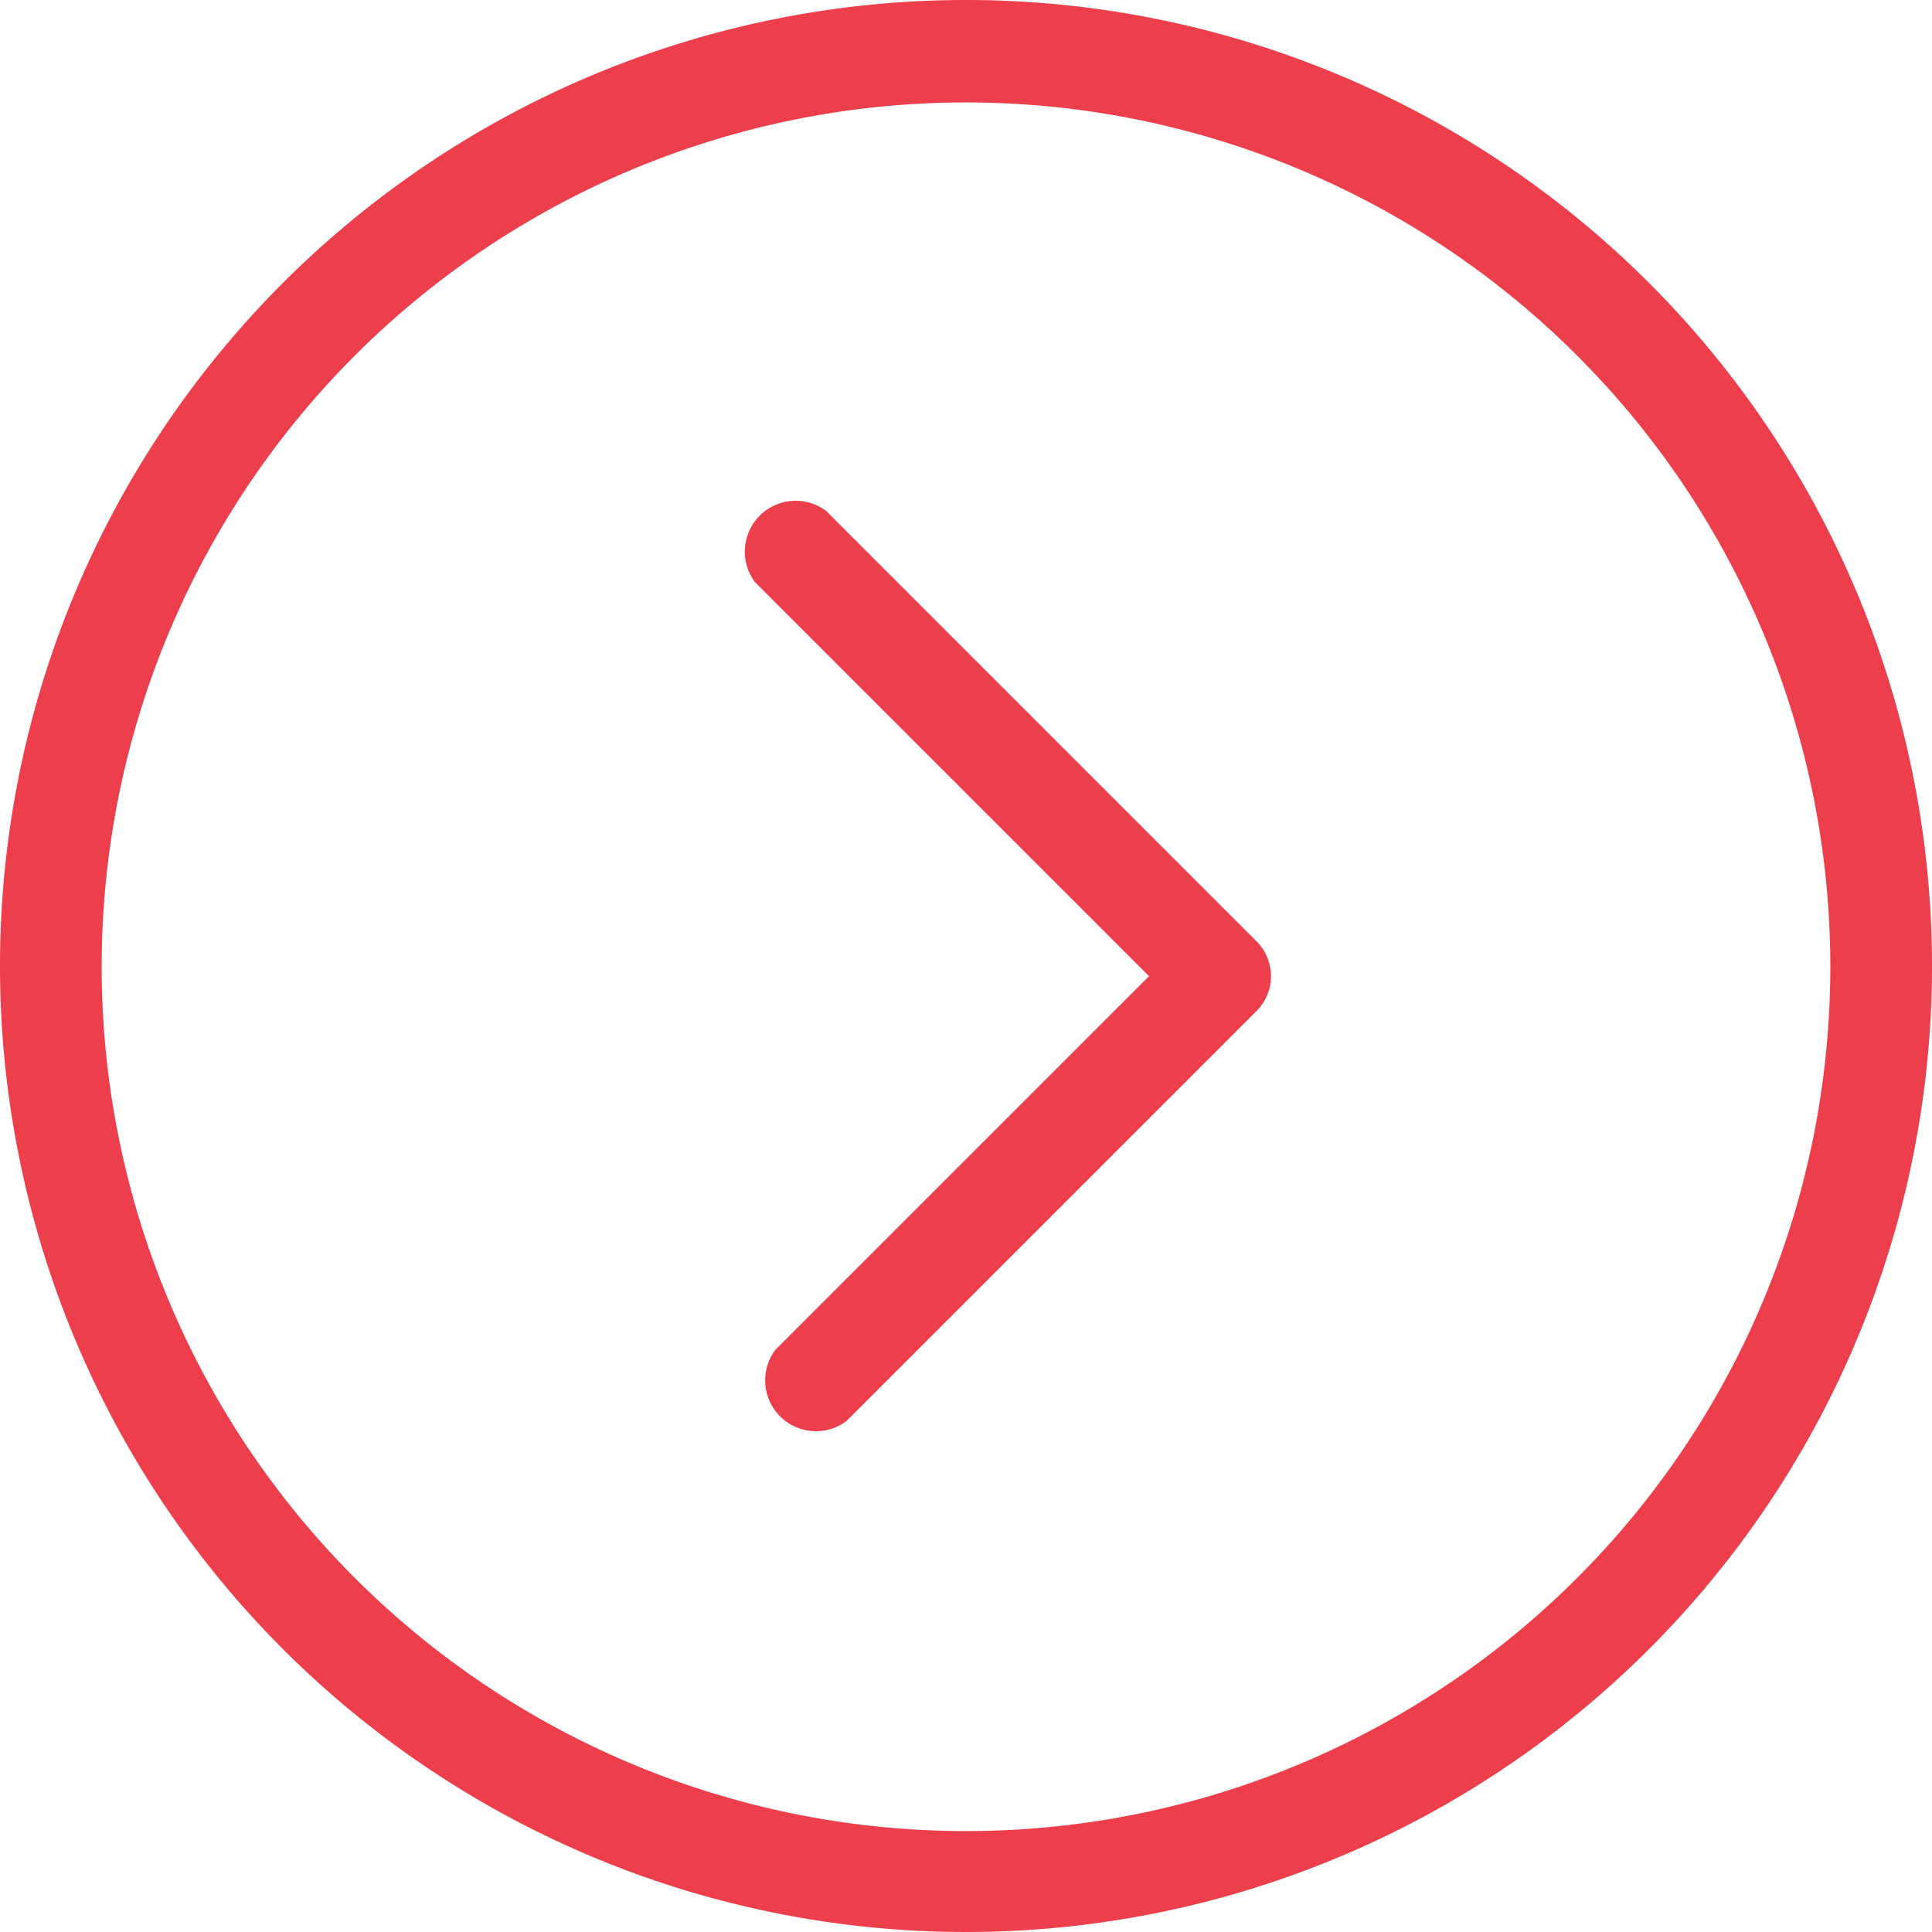 <?xml version="1.0" encoding="UTF-8" standalone="no"?><svg xmlns="http://www.w3.org/2000/svg" xmlns:xlink="http://www.w3.org/1999/xlink" data-name="Layer 1" fill="#ed3e4c" height="76" preserveAspectRatio="xMidYMid meet" version="1" viewBox="0.0 0.0 76.0 76.0" width="76" zoomAndPan="magnify"><g data-name="77 Essential Icons-17" id="change1_1"><path d="M49.4,39.8,33.3,55.9a2,2,0,0,1-2.8-2.8L45.2,38.4,29.7,22.9a2,2,0,0,1,2.8-2.8L49.4,37a1.94,1.94,0,0,1,.07,2.73A.46.46,0,0,1,49.4,39.8ZM76,38A38,38,0,1,1,38,0,38,38,0,0,1,76,38Zm-4,0a34,34,0,1,0,0,.06Z" data-name="Right Arrow"/></g></svg>